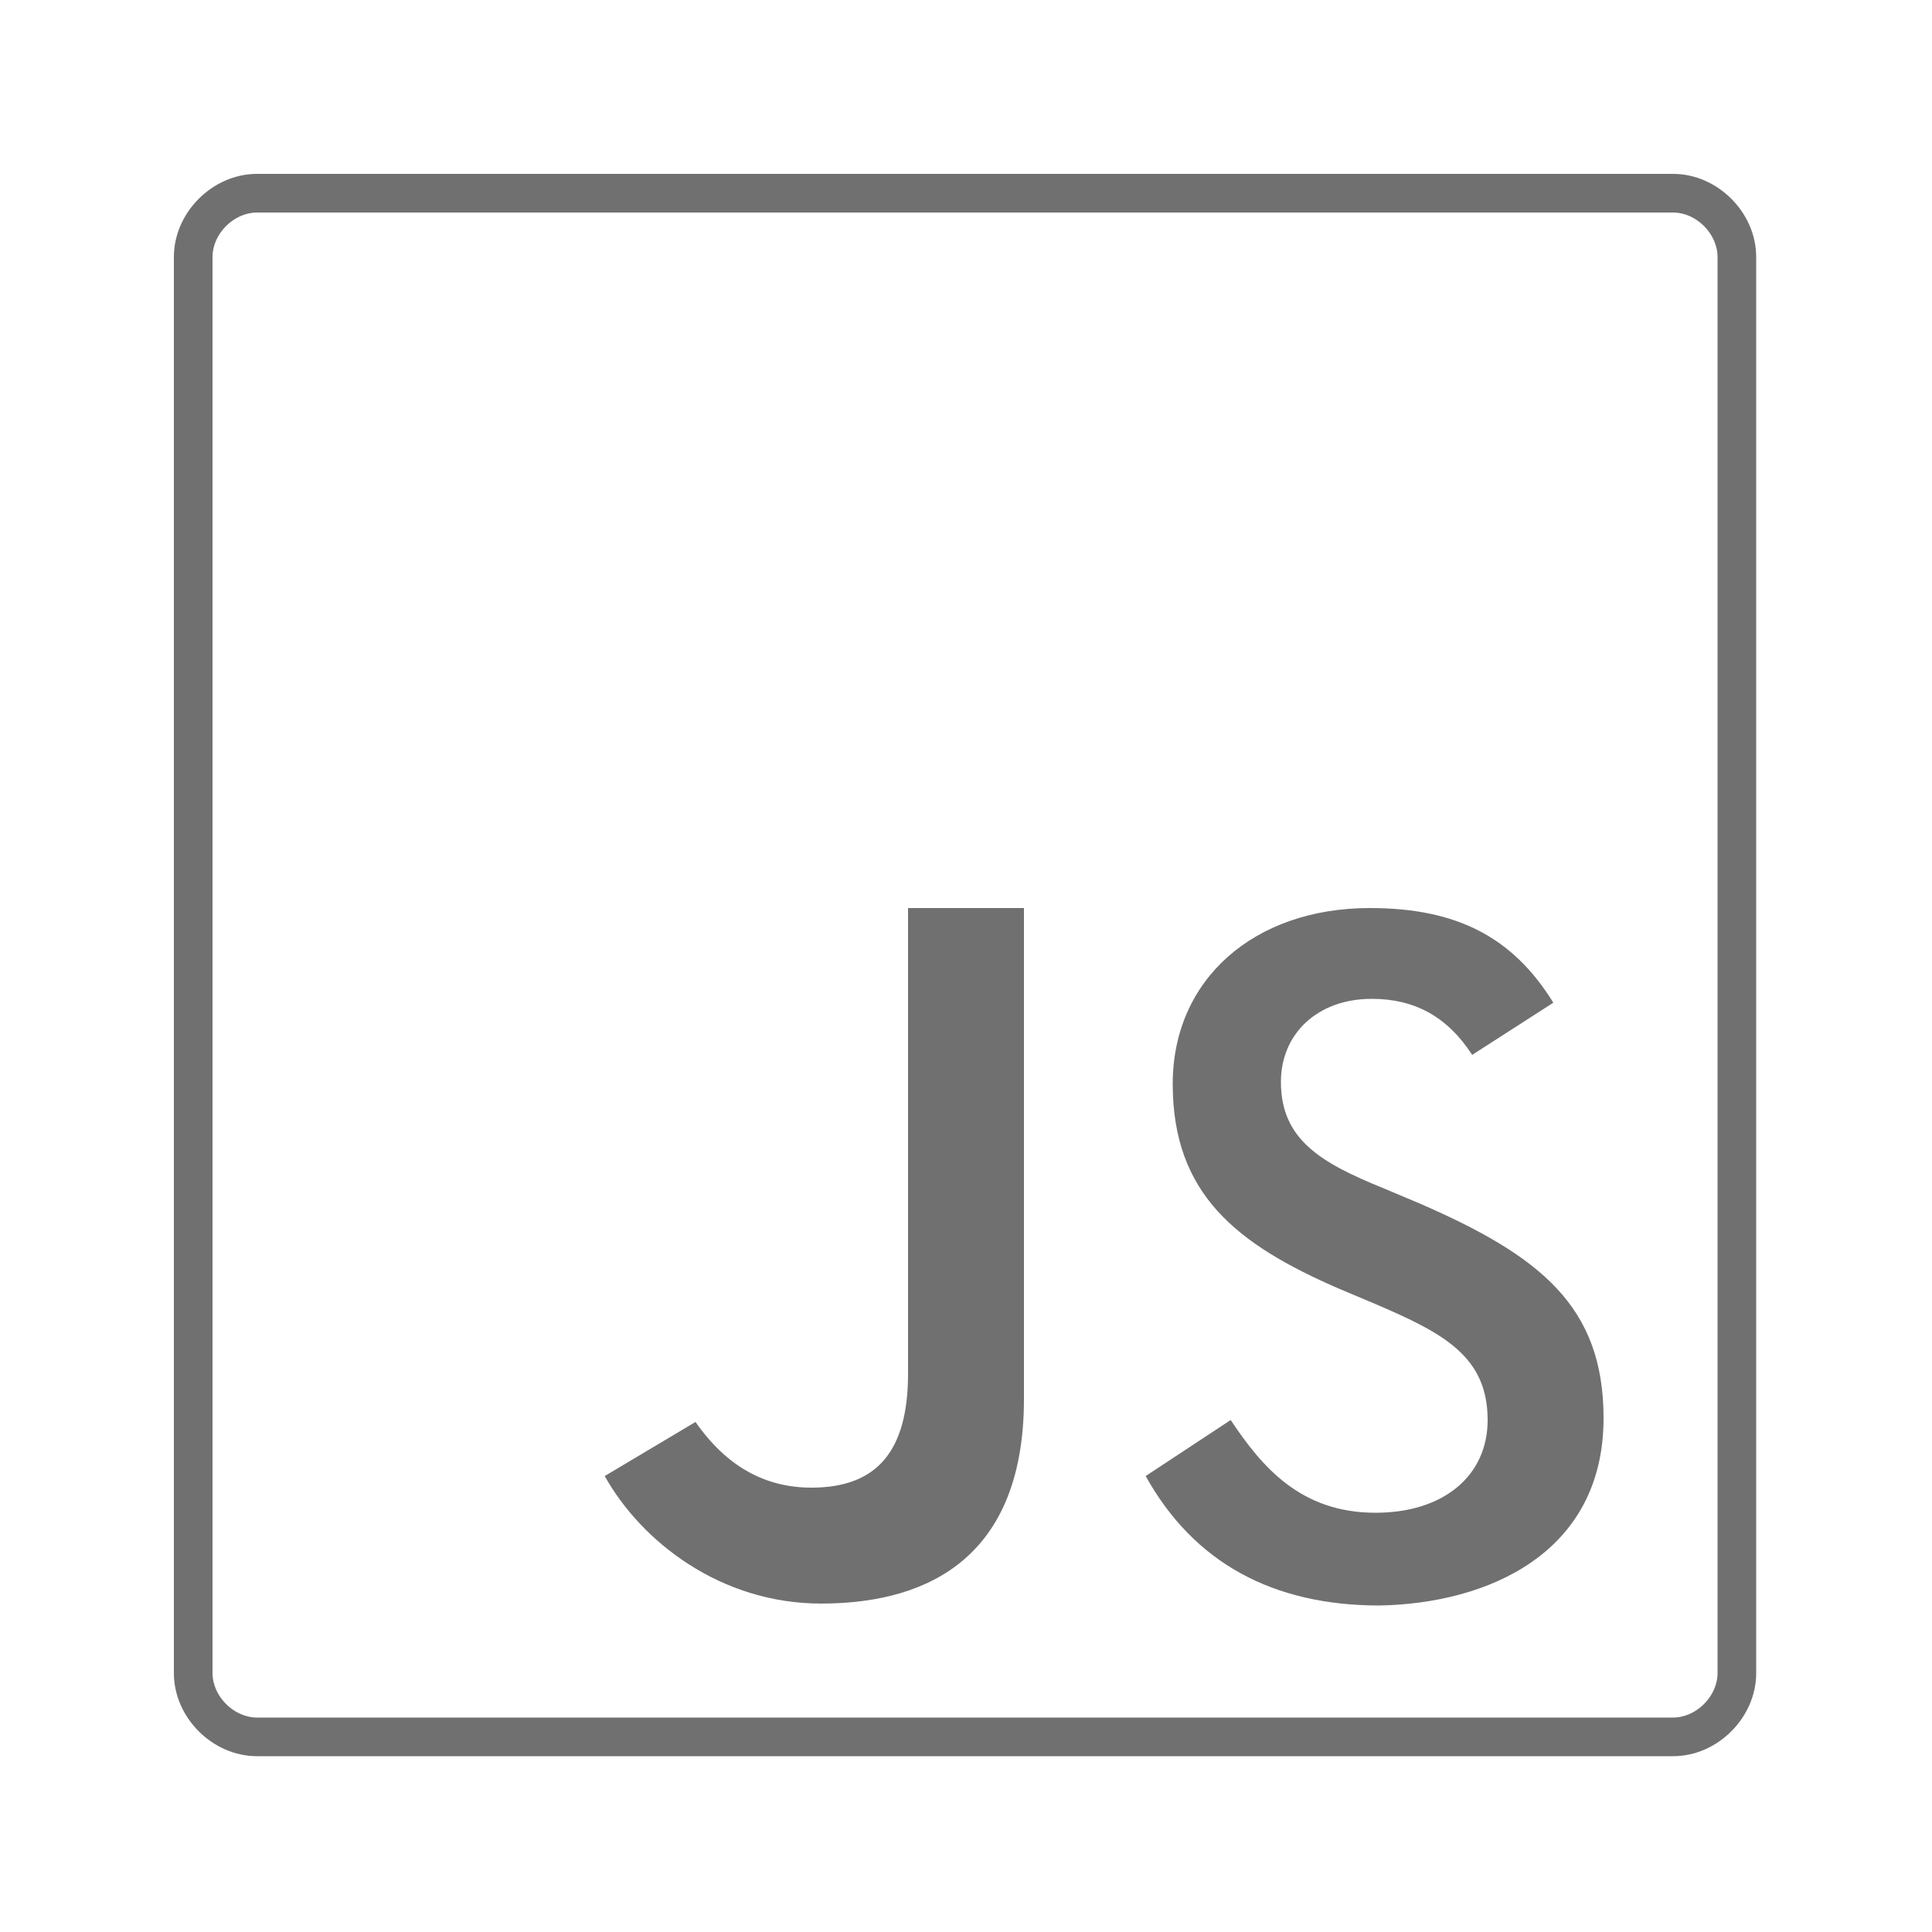 <?xml version="1.0" encoding="utf-8"?>
<!-- Generator: Adobe Illustrator 21.1.0, SVG Export Plug-In . SVG Version: 6.00 Build 0)  -->
<svg version="1.1" id="Layer_1" xmlns="http://www.w3.org/2000/svg" xmlns:xlink="http://www.w3.org/1999/xlink" x="0px" y="0px"
	 viewBox="0 0 100 100" style="enable-background:new 0 0 100 100;" xml:space="preserve">
<style type="text/css">
	.st0{display:none;fill:#707070;}
	.st1{fill:#707070;}
</style>
<path class="st0" d="M13.3,8C10.4,8,8,10.4,8,13.3v73.3c0,2.9,2.4,5.3,5.3,5.3h73.3c2.9,0,5.3-2.4,5.3-5.3V13.3
	c0-2.9-2.4-5.3-5.3-5.3H13.3z M13.3,12h73.3c0.7,0,1.3,0.6,1.3,1.3v73.3c0,0.7-0.6,1.3-1.3,1.3H13.3c-0.7,0-1.3-0.6-1.3-1.3V13.3
	C12,12.6,12.6,12,13.3,12z M46,46v25.1c0,3.9-1.5,4.9-4,4.9c-2.7,0-4.5-1.7-5.7-3.8L30,76c1.8,3.9,6.3,8,12.5,8
	C49.3,84,54,80.4,54,72.4V46H46z M70.9,46c-6.8,0-11.2,4.4-11.2,10.1c0,6.2,3.7,9.1,9.2,11.5l1.9,0.8c3.5,1.5,5.2,2.5,5.2,5.1
	c0,2.2-1.7,3.8-4.8,3.8c-3.8,0-5.5-2.6-7.2-5.2l-6,4c2.2,4.4,6.3,8,13.4,8C78.6,84,84,80.2,84,73.4c0-6.4-3.7-9.2-10.1-12L72,60.6
	c-3.3-1.4-4.7-2.3-4.7-4.6c0-1.9,1.4-3.3,3.7-3.3c2.2,0,3.6,0.9,4.9,3.3l5.9-3.8C79.3,47.7,75.8,46,70.9,46z"/>
<path class="st1" d="M13.3,90.9c-2.3,0-4.3-2-4.3-4.3V13.3C9,11,11,9,13.3,9h73.3c2.3,0,4.3,2,4.3,4.3v73.3c0,2.3-2,4.3-4.3,4.3
	H13.3z M13.3,11c-1.2,0-2.3,1.1-2.3,2.3v73.3c0,1.2,1.1,2.3,2.3,2.3h73.3c1.2,0,2.3-1.1,2.3-2.3V13.3c0-1.2-1.1-2.3-2.3-2.3H13.3z
	 M71.4,83.1c-5.5,0-9.6-2.2-12.1-6.7l4.4-2.9c1.6,2.4,3.6,4.8,7.5,4.8c3.5,0,5.8-1.9,5.8-4.8c0-3.3-2.3-4.5-5.8-6l-1.9-0.8
	c-5.3-2.3-8.6-4.9-8.6-10.6c0-5.4,4.2-9.1,10.2-9.1c4.5,0,7.4,1.5,9.5,4.9l-4.2,2.7c-1.3-2-3-2.9-5.2-2.9c-2.8,0-4.7,1.8-4.7,4.3
	c0,3,2.1,4.2,5.3,5.5l1.9,0.8C79.7,65,83,67.6,83,73.4C83,80.4,77,83,71.4,83.1z M42.5,83c-5.2,0-9.3-3.2-11.2-6.6l4.7-2.8
	c1.6,2.3,3.6,3.4,6,3.4c3.4,0,5-1.9,5-5.9V47h6v25.4C53,81.2,47.3,83,42.5,83z"/>
</svg>
